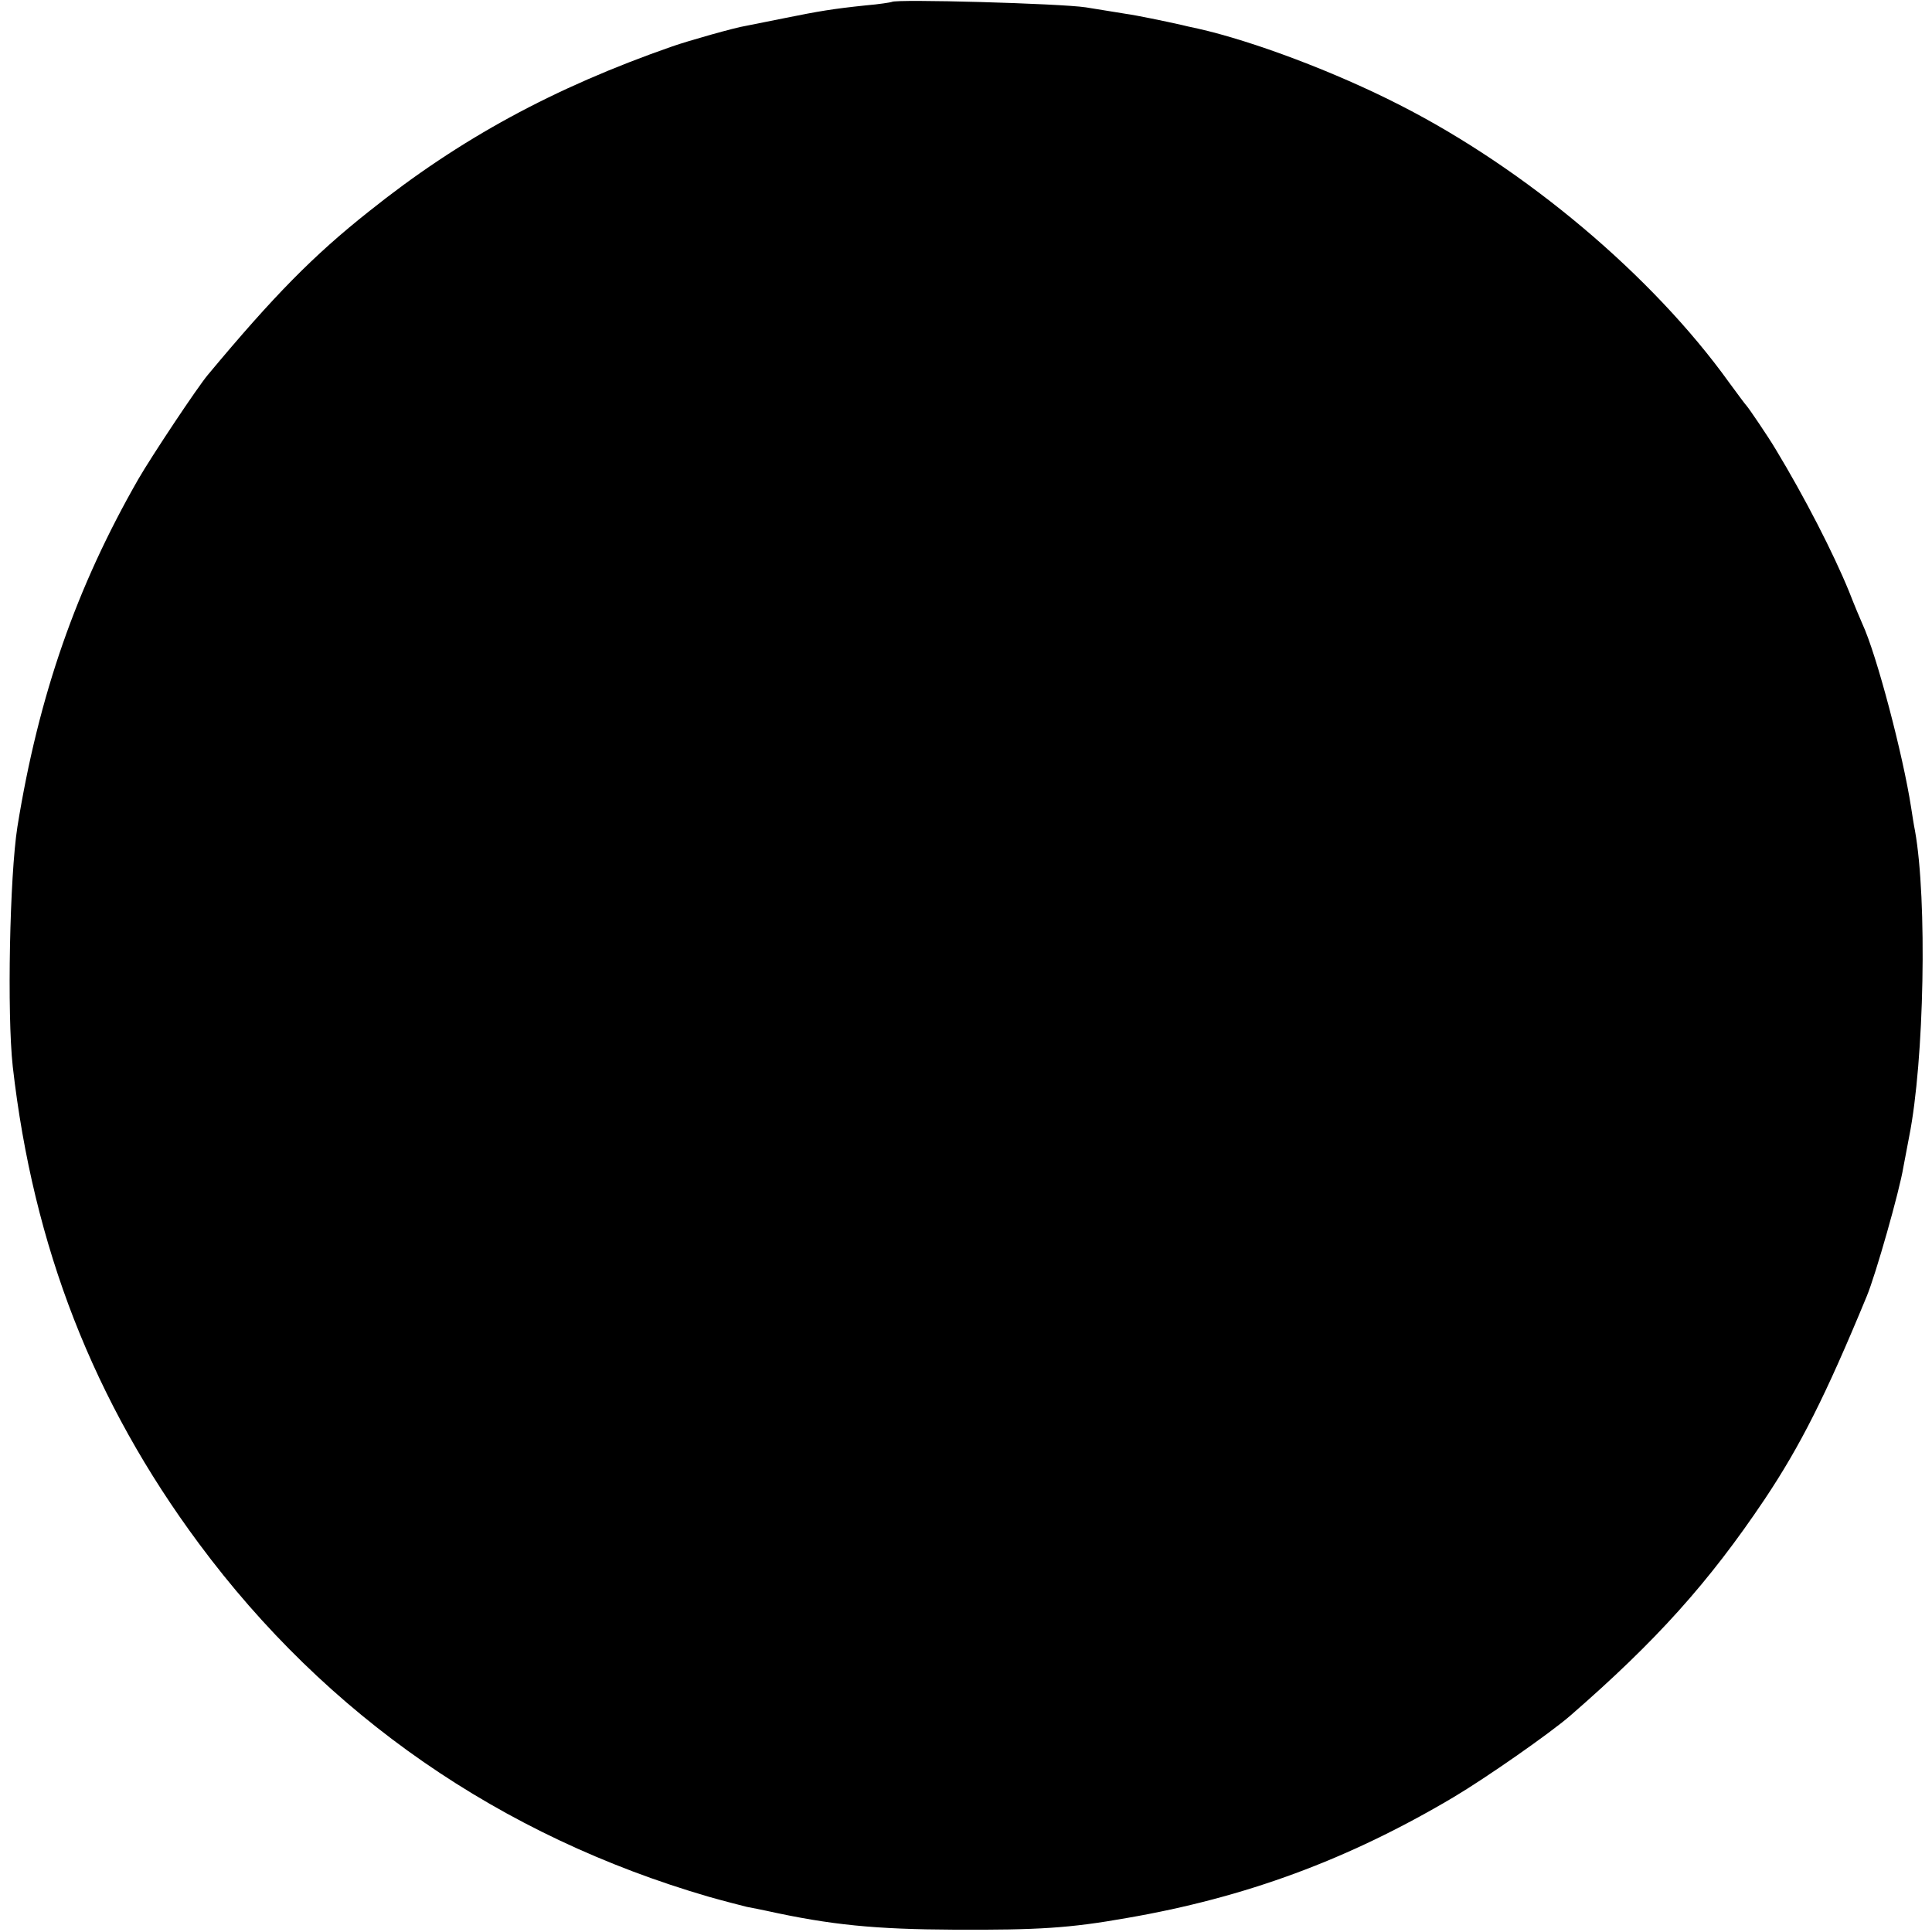 <?xml version="1.0" standalone="no"?>
<!DOCTYPE svg PUBLIC "-//W3C//DTD SVG 20010904//EN"
 "http://www.w3.org/TR/2001/REC-SVG-20010904/DTD/svg10.dtd">
<svg version="1.0" xmlns="http://www.w3.org/2000/svg"
 width="500pt" height="500pt" viewBox="0 0 500 500"
 preserveAspectRatio="xMidYMid meet">
<g transform="translate(0,500) scale(0.1,-0.1)"
fill="#000000" stroke="none">
<path d="M2308 4995 c-2 -1 -32 -6 -68 -9 -86 -9 -121 -15 -210 -33 -41 -8
-86 -17 -100 -20 -27 -4 -150 -39 -190 -53 -307 -107 -550 -239 -785 -427
-144 -114 -247 -219 -417 -423 -27 -32 -146 -211 -180 -270 -160 -279 -258
-559 -313 -900 -20 -128 -27 -484 -12 -620 53 -466 209 -867 482 -1235 330
-445 780 -757 1320 -914 39 -11 82 -22 98 -26 15 -3 37 -7 50 -10 168 -37 282
-48 487 -49 217 -1 298 4 445 30 308 53 574 151 847 313 84 50 249 165 302
211 222 193 358 344 503 560 92 138 157 266 264 525 23 55 85 273 95 335 3 14
9 49 15 79 39 196 47 612 15 791 -3 14 -7 41 -10 60 -21 136 -89 395 -126 475
-5 11 -21 49 -35 85 -41 100 -115 244 -190 368 -19 32 -70 107 -75 112 -3 3
-23 30 -45 60 -199 277 -526 552 -852 718 -168 86 -381 166 -523 198 -19 4
-37 8 -40 9 -44 10 -122 26 -145 29 -16 3 -64 10 -105 17 -65 10 -493 22 -502
14z"/>
</g>
</svg>
